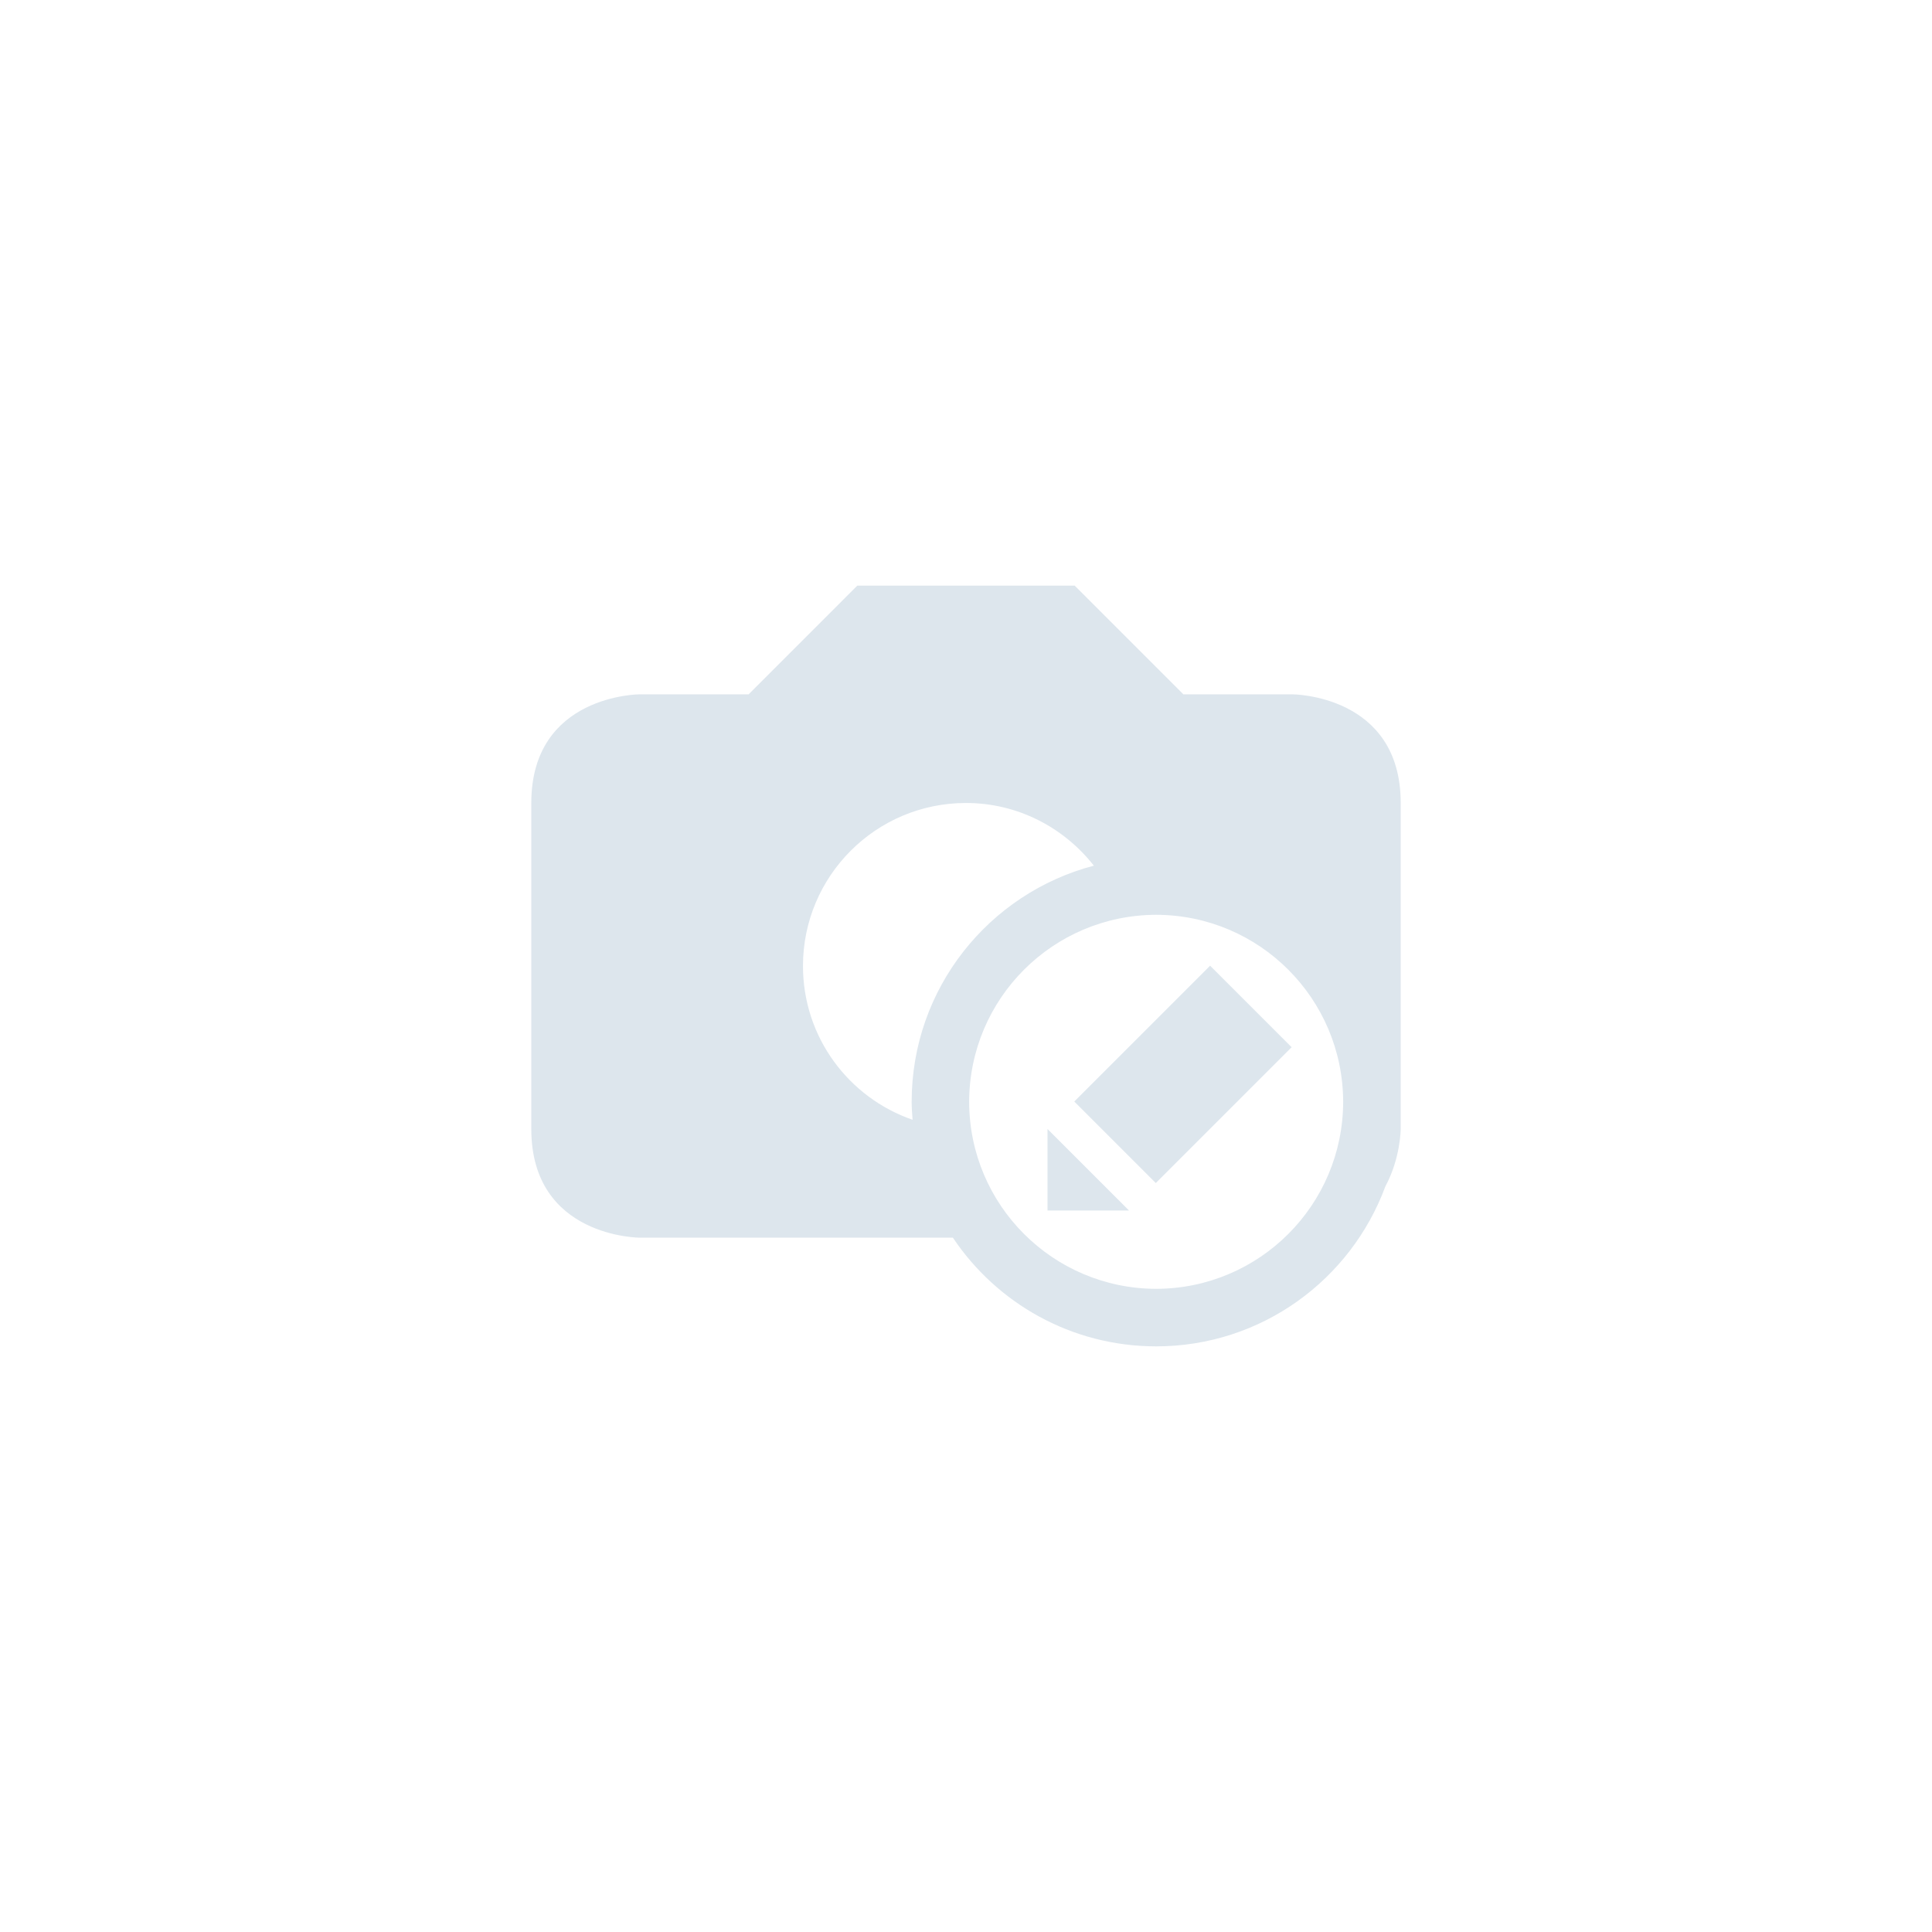 <?xml version="1.0" encoding="utf-8"?>
<!-- Generator: Adobe Illustrator 16.0.0, SVG Export Plug-In . SVG Version: 6.00 Build 0)  -->
<!DOCTYPE svg PUBLIC "-//W3C//DTD SVG 1.1//EN" "http://www.w3.org/Graphics/SVG/1.1/DTD/svg11.dtd">
<svg version="1.1" xmlns="http://www.w3.org/2000/svg" xmlns:xlink="http://www.w3.org/1999/xlink" x="0px" y="0px" width="200px"
	 height="200px" viewBox="-3.5 30.5 200 200" enable-background="new -3.5 30.5 200 200" xml:space="preserve">
<g id="svg2" xmlns:cc="http://creativecommons.org/ns#" xmlns:dc="http://purl.org/dc/elements/1.1/" xmlns:inkscape="http://www.inkscape.org/namespaces/inkscape" xmlns:rdf="http://www.w3.org/1999/02/22-rdf-syntax-ns#" xmlns:sodipodi="http://sodipodi.sourceforge.net/DTD/sodipodi-0.dtd" xmlns:svg="http://www.w3.org/2000/svg">
	<g id="background">
		<rect x="61.211" y="70.211" fill="none" width="70.578" height="70.578"/>
	</g>
	<g id="image_x5F_edit">
		<path fill="#DDE6ED" d="M130.25,102.375H119l-11.25-11.25H85.247L74,102.375H62.75c0,0-11.25,0-11.25,11.25v33.75
			c0,11.25,11.25,11.25,11.25,11.25s15.925,0,32.393,0c4.54,6.782,12.267,11.247,21.046,11.25
			c10.898-0.005,20.156-6.901,23.725-16.562c1.574-2.911,1.587-5.938,1.587-5.938s0-22.5,0-33.75S130.25,102.375,130.25,102.375z
			 M90.969,146.419c-6.603-2.284-11.345-8.533-11.345-15.918c0-9.317,7.549-16.876,16.876-16.876c5.382,0,10.146,2.556,13.235,6.488
			c-10.852,2.849-18.861,12.699-18.861,24.45C90.874,145.188,90.924,145.804,90.969,146.419z M116.188,163.92
			c-10.69-0.024-19.34-8.672-19.362-19.356c0.022-10.69,8.672-19.34,19.362-19.364c10.685,0.024,19.332,8.674,19.356,19.364
			C135.521,155.248,126.873,163.896,116.188,163.92z"/>
		<polygon fill="#DDE6ED" points="104.938,155.813 113.376,155.813 104.938,147.375 		"/>
		
			<rect x="113.031" y="131.807" transform="matrix(0.707 0.707 -0.707 0.707 135.044 -42.631)" fill="#DDE6ED" width="11.935" height="19.887"/>
	</g>
</g>
<g id="Слой_2">
</g>
</svg>
